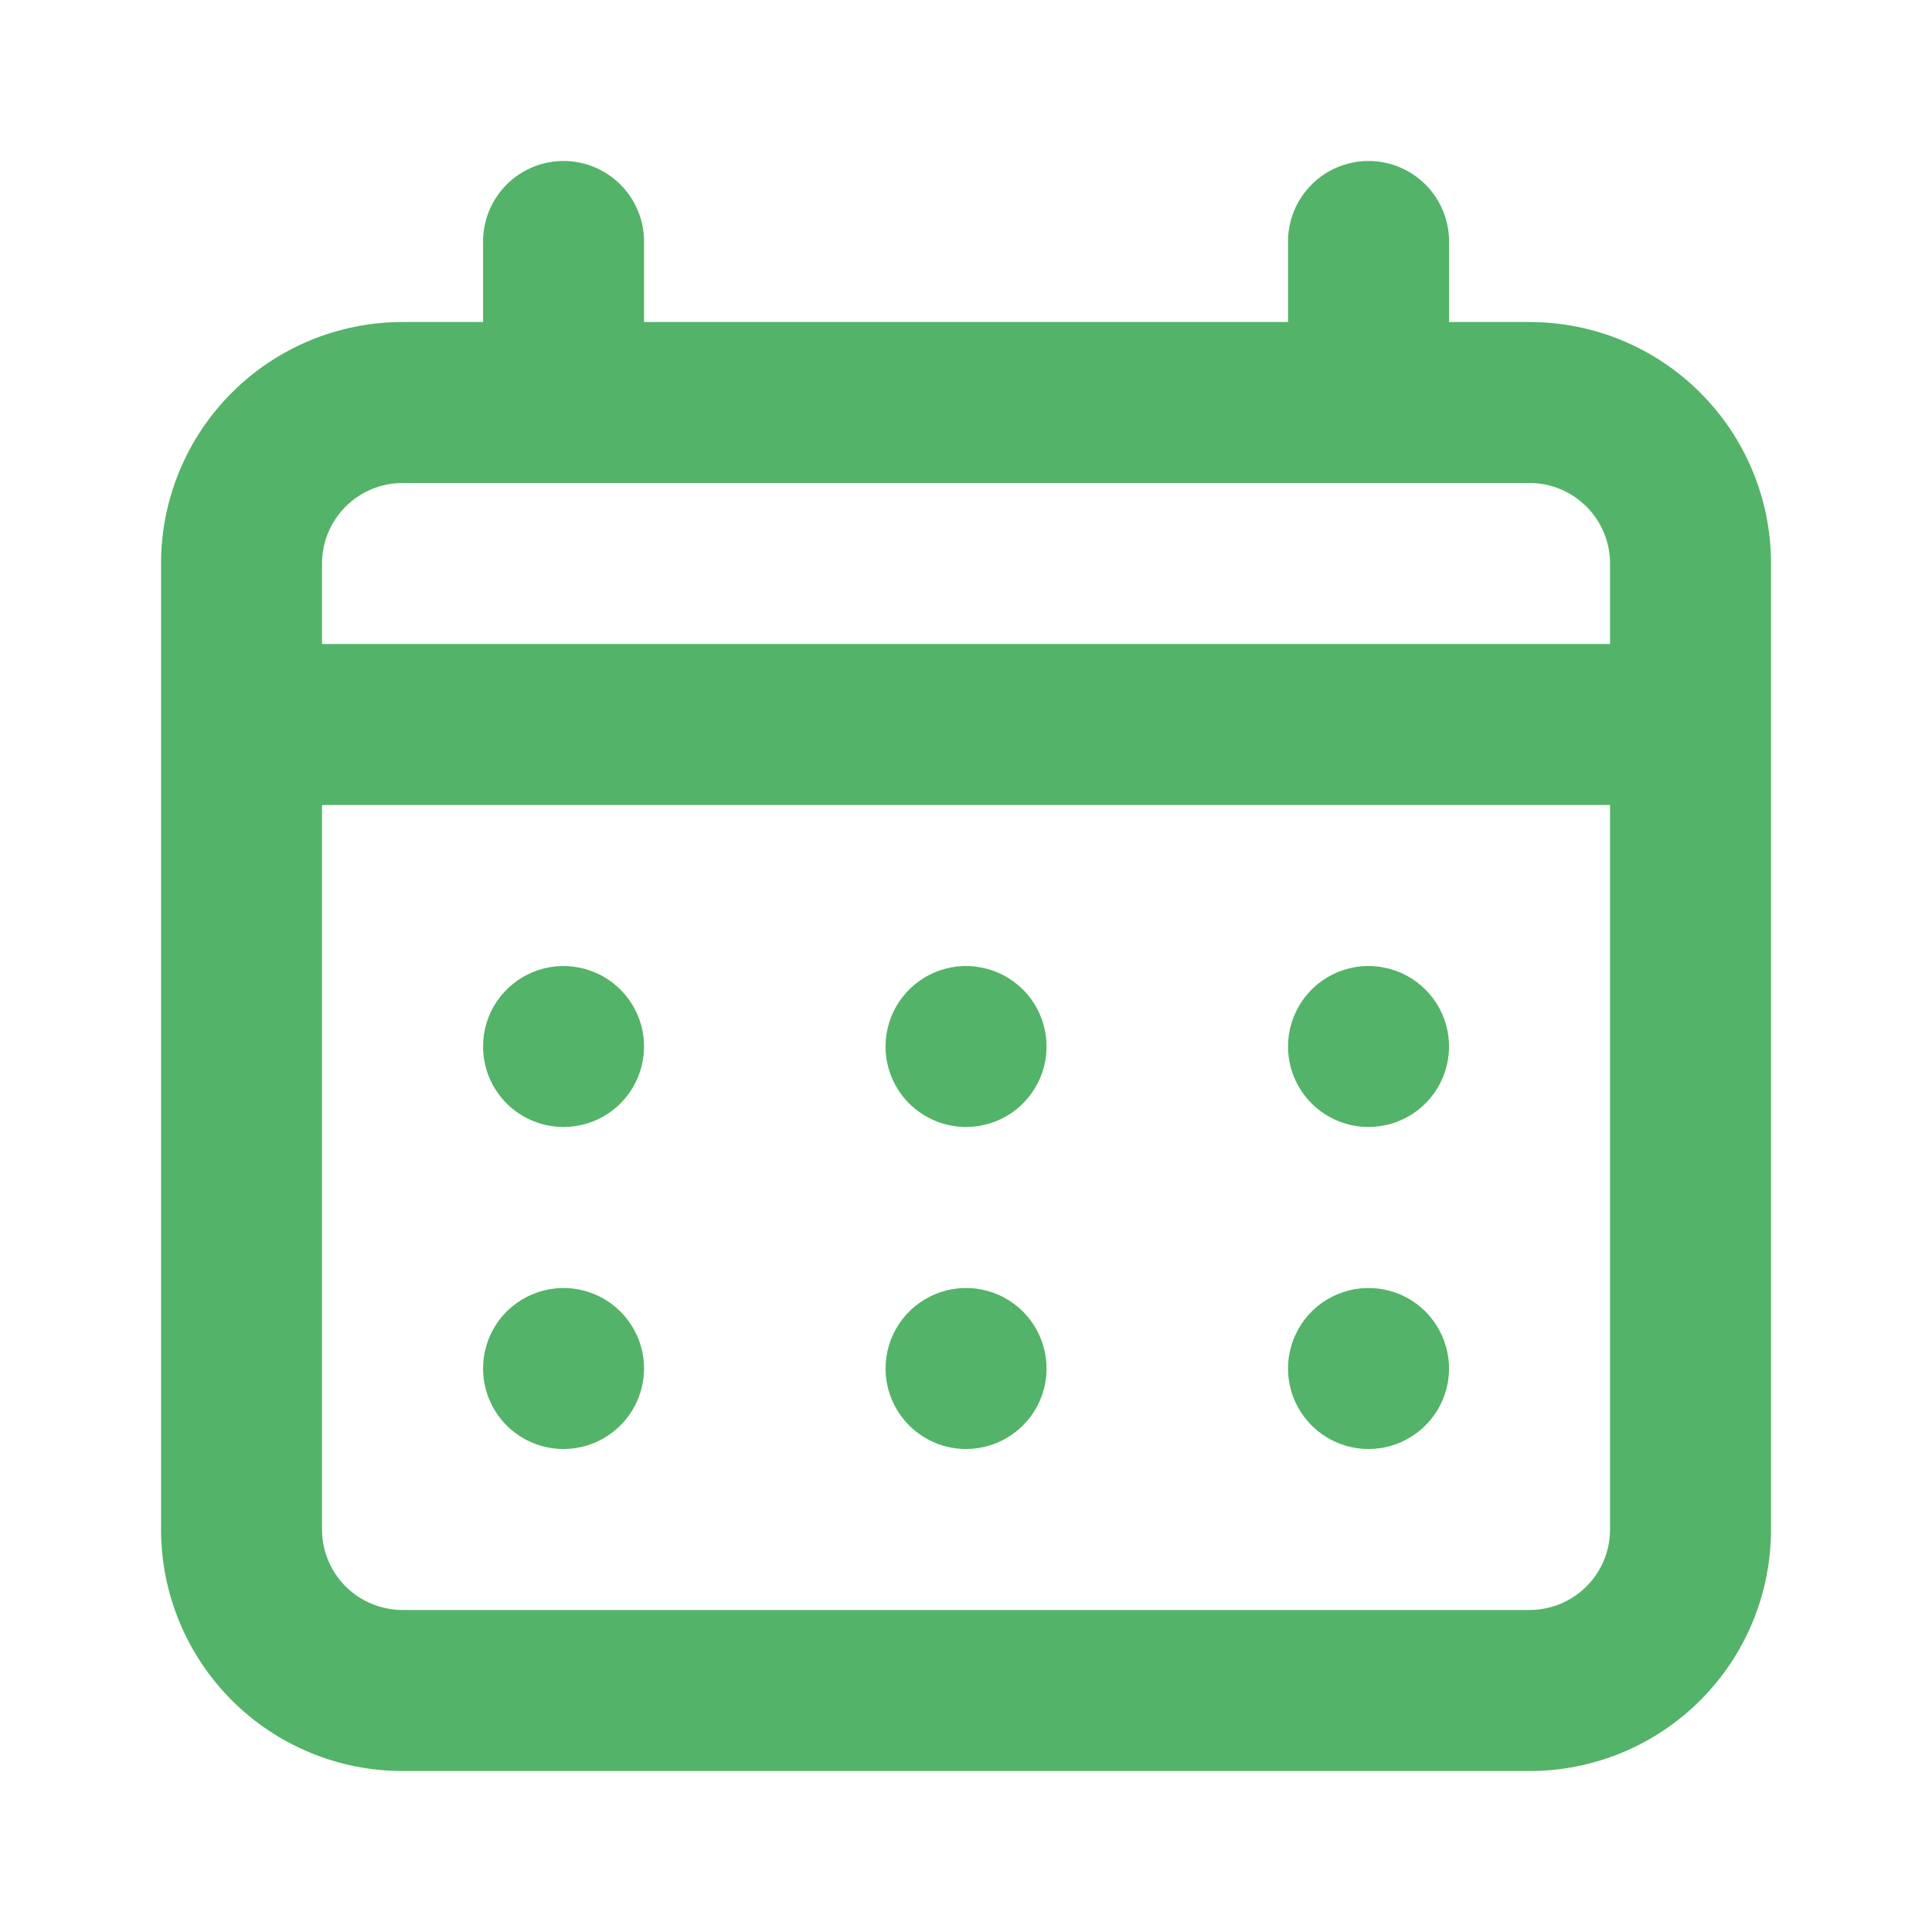 <svg width="28" height="28" viewBox="0 0 28 28" fill="none" xmlns="http://www.w3.org/2000/svg">
<g id="calendar">
<path id="Vector" d="M14.001 16.333C14.231 16.333 14.457 16.265 14.649 16.137C14.841 16.009 14.99 15.826 15.079 15.613C15.167 15.4 15.19 15.165 15.145 14.939C15.1 14.713 14.989 14.505 14.826 14.342C14.662 14.179 14.455 14.068 14.228 14.023C14.002 13.977 13.767 14.001 13.554 14.089C13.341 14.177 13.159 14.327 13.031 14.518C12.902 14.71 12.834 14.936 12.834 15.167C12.834 15.476 12.957 15.773 13.176 15.992C13.395 16.21 13.691 16.333 14.001 16.333ZM19.834 16.333C20.065 16.333 20.29 16.265 20.482 16.137C20.674 16.009 20.823 15.826 20.912 15.613C21 15.4 21.023 15.165 20.978 14.939C20.933 14.713 20.822 14.505 20.659 14.342C20.496 14.179 20.288 14.068 20.062 14.023C19.835 13.977 19.601 14.001 19.387 14.089C19.174 14.177 18.992 14.327 18.864 14.518C18.736 14.71 18.667 14.936 18.667 15.167C18.667 15.476 18.79 15.773 19.009 15.992C19.228 16.21 19.525 16.333 19.834 16.333ZM14.001 21C14.231 21 14.457 20.932 14.649 20.803C14.841 20.675 14.99 20.493 15.079 20.28C15.167 20.067 15.19 19.832 15.145 19.606C15.1 19.38 14.989 19.172 14.826 19.008C14.662 18.845 14.455 18.734 14.228 18.689C14.002 18.644 13.767 18.667 13.554 18.756C13.341 18.844 13.159 18.993 13.031 19.185C12.902 19.377 12.834 19.603 12.834 19.833C12.834 20.143 12.957 20.439 13.176 20.658C13.395 20.877 13.691 21 14.001 21ZM19.834 21C20.065 21 20.29 20.932 20.482 20.803C20.674 20.675 20.823 20.493 20.912 20.28C21 20.067 21.023 19.832 20.978 19.606C20.933 19.38 20.822 19.172 20.659 19.008C20.496 18.845 20.288 18.734 20.062 18.689C19.835 18.644 19.601 18.667 19.387 18.756C19.174 18.844 18.992 18.993 18.864 19.185C18.736 19.377 18.667 19.603 18.667 19.833C18.667 20.143 18.79 20.439 19.009 20.658C19.228 20.877 19.525 21 19.834 21ZM8.167 16.333C8.398 16.333 8.624 16.265 8.815 16.137C9.007 16.009 9.157 15.826 9.245 15.613C9.333 15.4 9.357 15.165 9.312 14.939C9.267 14.713 9.155 14.505 8.992 14.342C8.829 14.179 8.621 14.068 8.395 14.023C8.169 13.977 7.934 14.001 7.721 14.089C7.508 14.177 7.325 14.327 7.197 14.518C7.069 14.71 7.001 14.936 7.001 15.167C7.001 15.476 7.124 15.773 7.342 15.992C7.561 16.21 7.858 16.333 8.167 16.333ZM22.167 4.667H21.001V3.5C21.001 3.191 20.878 2.894 20.659 2.675C20.44 2.456 20.143 2.333 19.834 2.333C19.525 2.333 19.228 2.456 19.009 2.675C18.79 2.894 18.667 3.191 18.667 3.5V4.667H9.334V3.5C9.334 3.191 9.211 2.894 8.992 2.675C8.773 2.456 8.477 2.333 8.167 2.333C7.858 2.333 7.561 2.456 7.342 2.675C7.124 2.894 7.001 3.191 7.001 3.5V4.667H5.834C4.906 4.667 4.015 5.035 3.359 5.692C2.703 6.348 2.334 7.238 2.334 8.167V22.167C2.334 23.095 2.703 23.985 3.359 24.642C4.015 25.298 4.906 25.667 5.834 25.667H22.167C23.096 25.667 23.986 25.298 24.642 24.642C25.299 23.985 25.667 23.095 25.667 22.167V8.167C25.667 7.238 25.299 6.348 24.642 5.692C23.986 5.035 23.096 4.667 22.167 4.667ZM23.334 22.167C23.334 22.476 23.211 22.773 22.992 22.992C22.773 23.21 22.477 23.333 22.167 23.333H5.834C5.525 23.333 5.228 23.21 5.009 22.992C4.79 22.773 4.667 22.476 4.667 22.167V11.667H23.334V22.167ZM23.334 9.333H4.667V8.167C4.667 7.857 4.79 7.561 5.009 7.342C5.228 7.123 5.525 7 5.834 7H22.167C22.477 7 22.773 7.123 22.992 7.342C23.211 7.561 23.334 7.857 23.334 8.167V9.333ZM8.167 21C8.398 21 8.624 20.932 8.815 20.803C9.007 20.675 9.157 20.493 9.245 20.28C9.333 20.067 9.357 19.832 9.312 19.606C9.267 19.38 9.155 19.172 8.992 19.008C8.829 18.845 8.621 18.734 8.395 18.689C8.169 18.644 7.934 18.667 7.721 18.756C7.508 18.844 7.325 18.993 7.197 19.185C7.069 19.377 7.001 19.603 7.001 19.833C7.001 20.143 7.124 20.439 7.342 20.658C7.561 20.877 7.858 21 8.167 21Z" fill="#53B368"/>
</g>
</svg>
